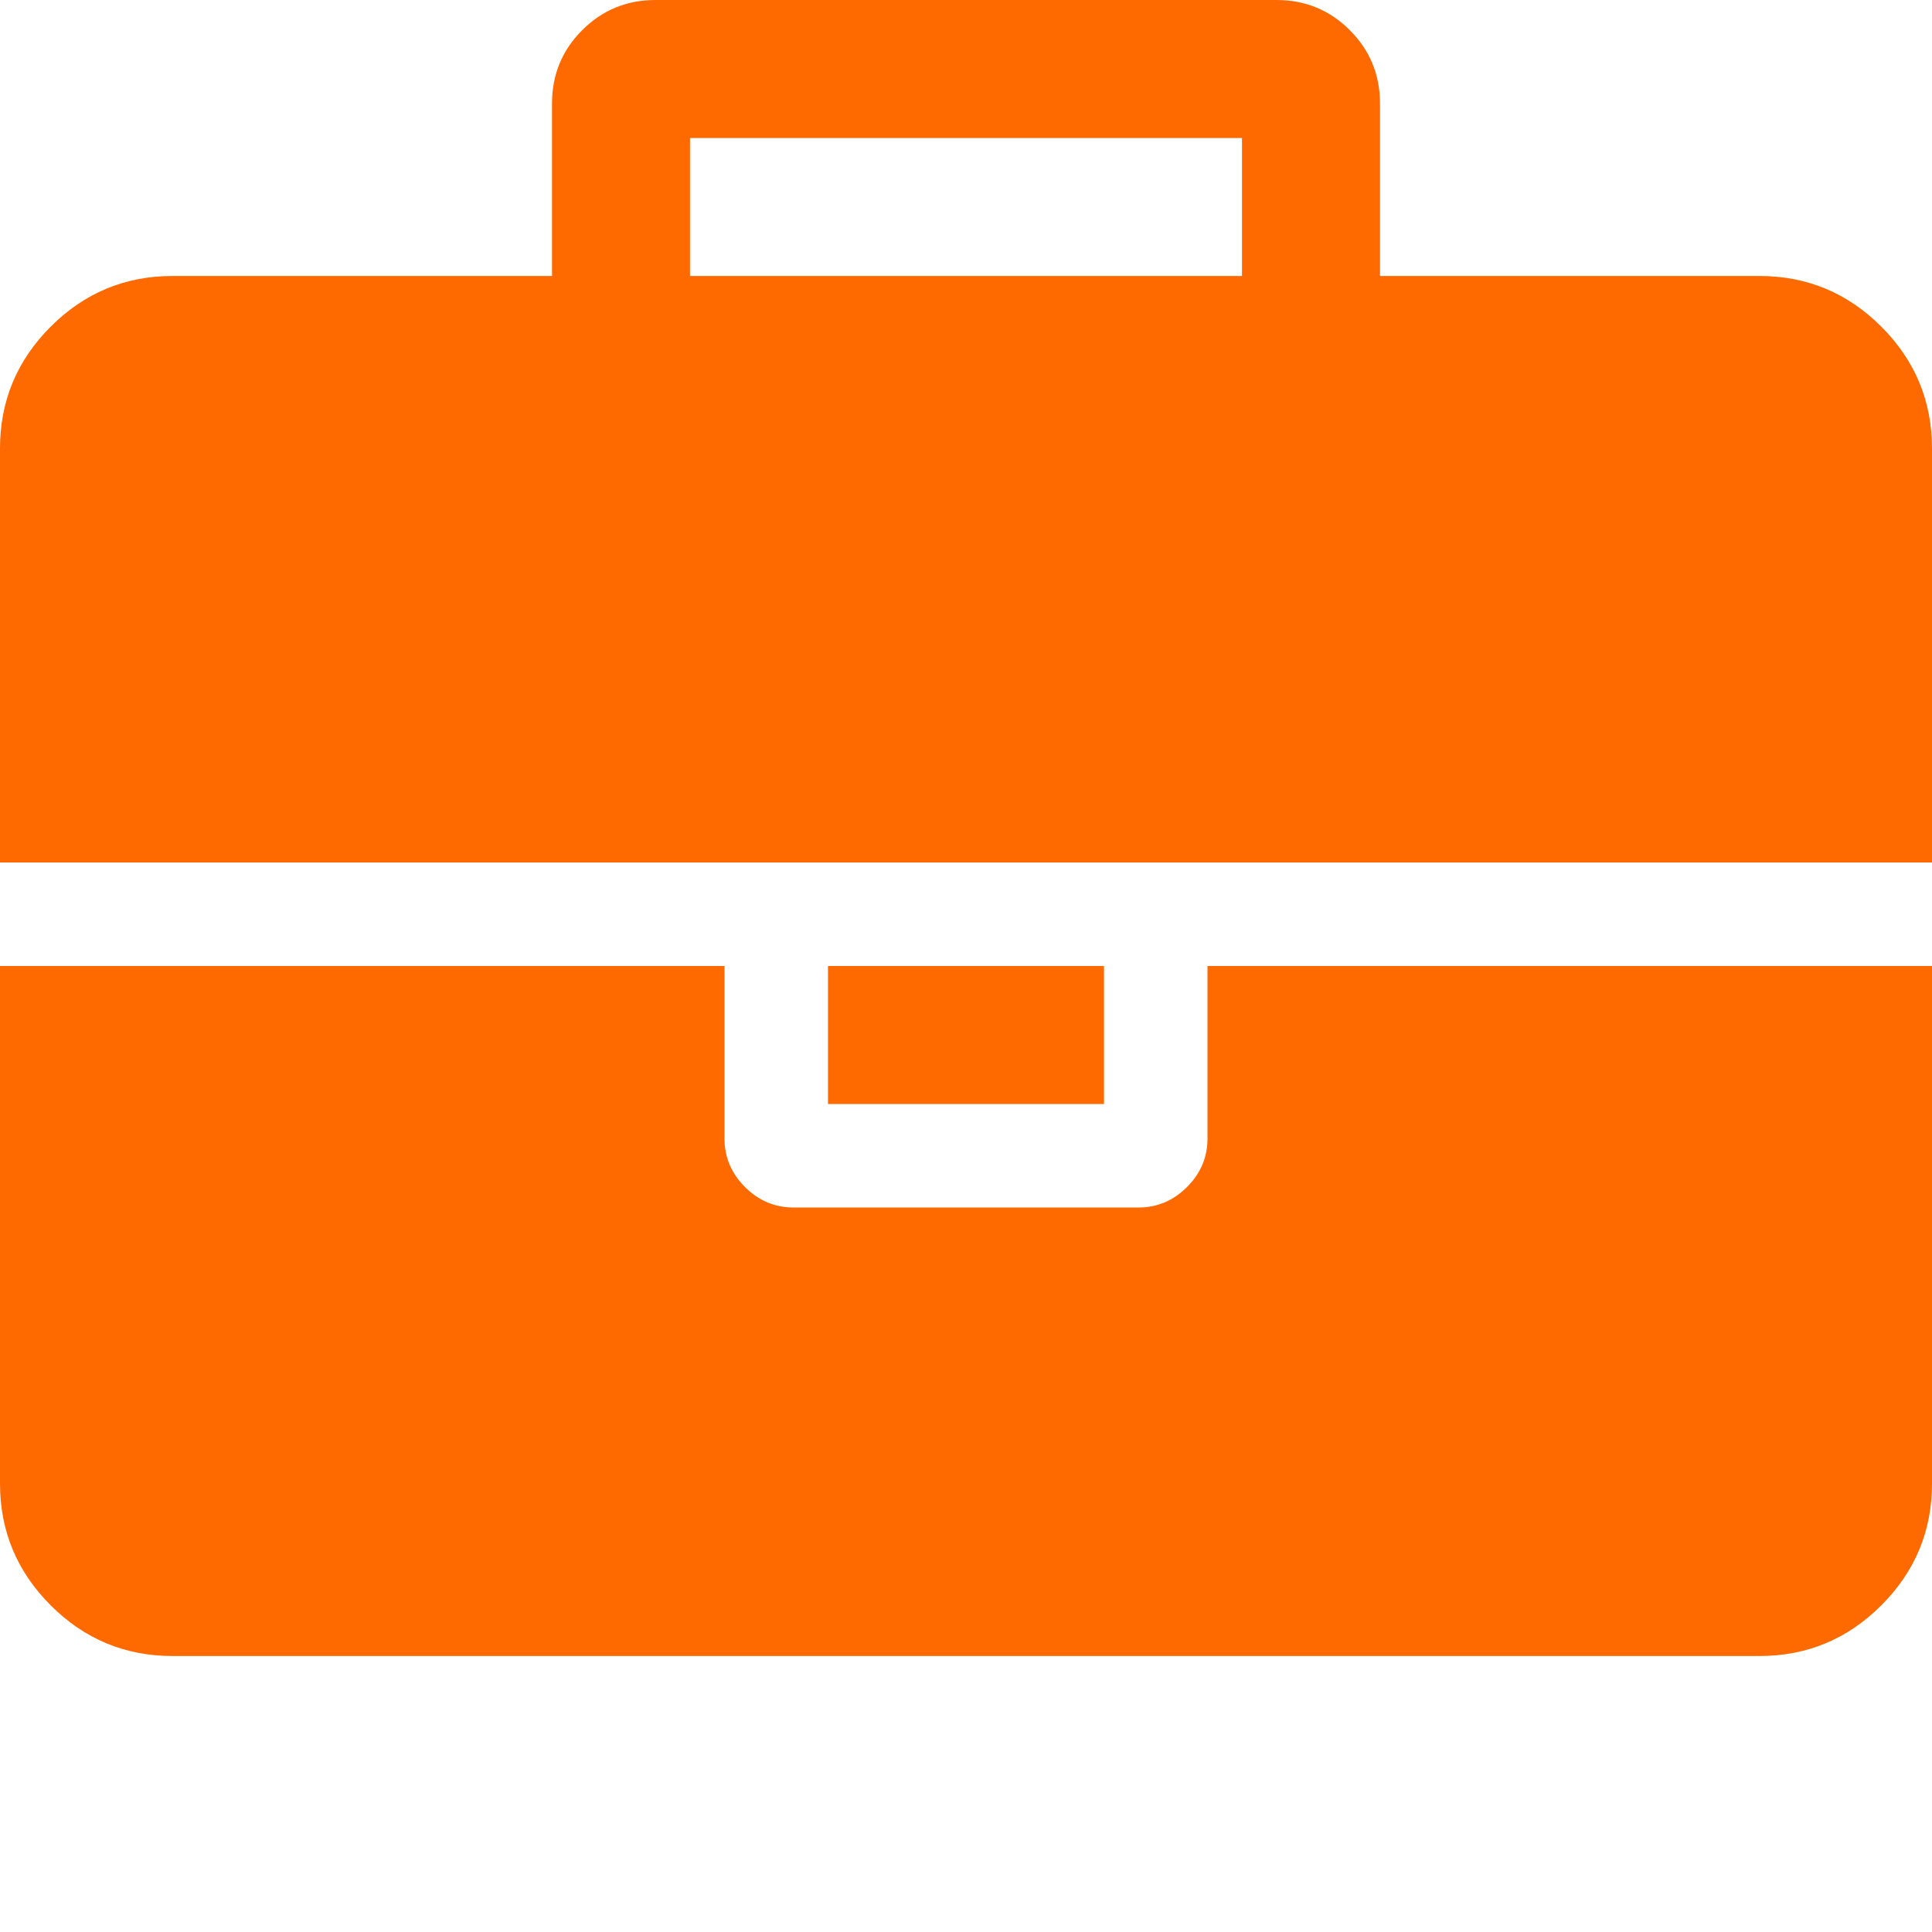 <svg width="60" height="60" viewBox="0 0 60 60" fill="none" xmlns="http://www.w3.org/2000/svg">
<path d="M21.429 8.571H38.571V4.286H21.429V8.571ZM60 30V46.071C60 47.545 59.475 48.806 58.426 49.855C57.377 50.904 56.116 51.429 54.643 51.429H5.357C3.884 51.429 2.623 50.904 1.574 49.855C0.525 48.806 0 47.545 0 46.071V30H22.5V35.357C22.5 35.938 22.712 36.44 23.136 36.864C23.56 37.288 24.062 37.5 24.643 37.5H35.357C35.938 37.5 36.44 37.288 36.864 36.864C37.288 36.44 37.5 35.938 37.5 35.357V30H60ZM34.286 30V34.286H25.714V30H34.286ZM60 13.929V26.786H0V13.929C0 12.455 0.525 11.194 1.574 10.145C2.623 9.096 3.884 8.571 5.357 8.571H17.143V3.214C17.143 2.321 17.455 1.562 18.08 0.938C18.705 0.312 19.464 0 20.357 0H39.643C40.536 0 41.295 0.312 41.92 0.938C42.545 1.562 42.857 2.321 42.857 3.214V8.571H54.643C56.116 8.571 57.377 9.096 58.426 10.145C59.475 11.194 60 12.455 60 13.929Z" fill="#FF6A00"/>
</svg>
